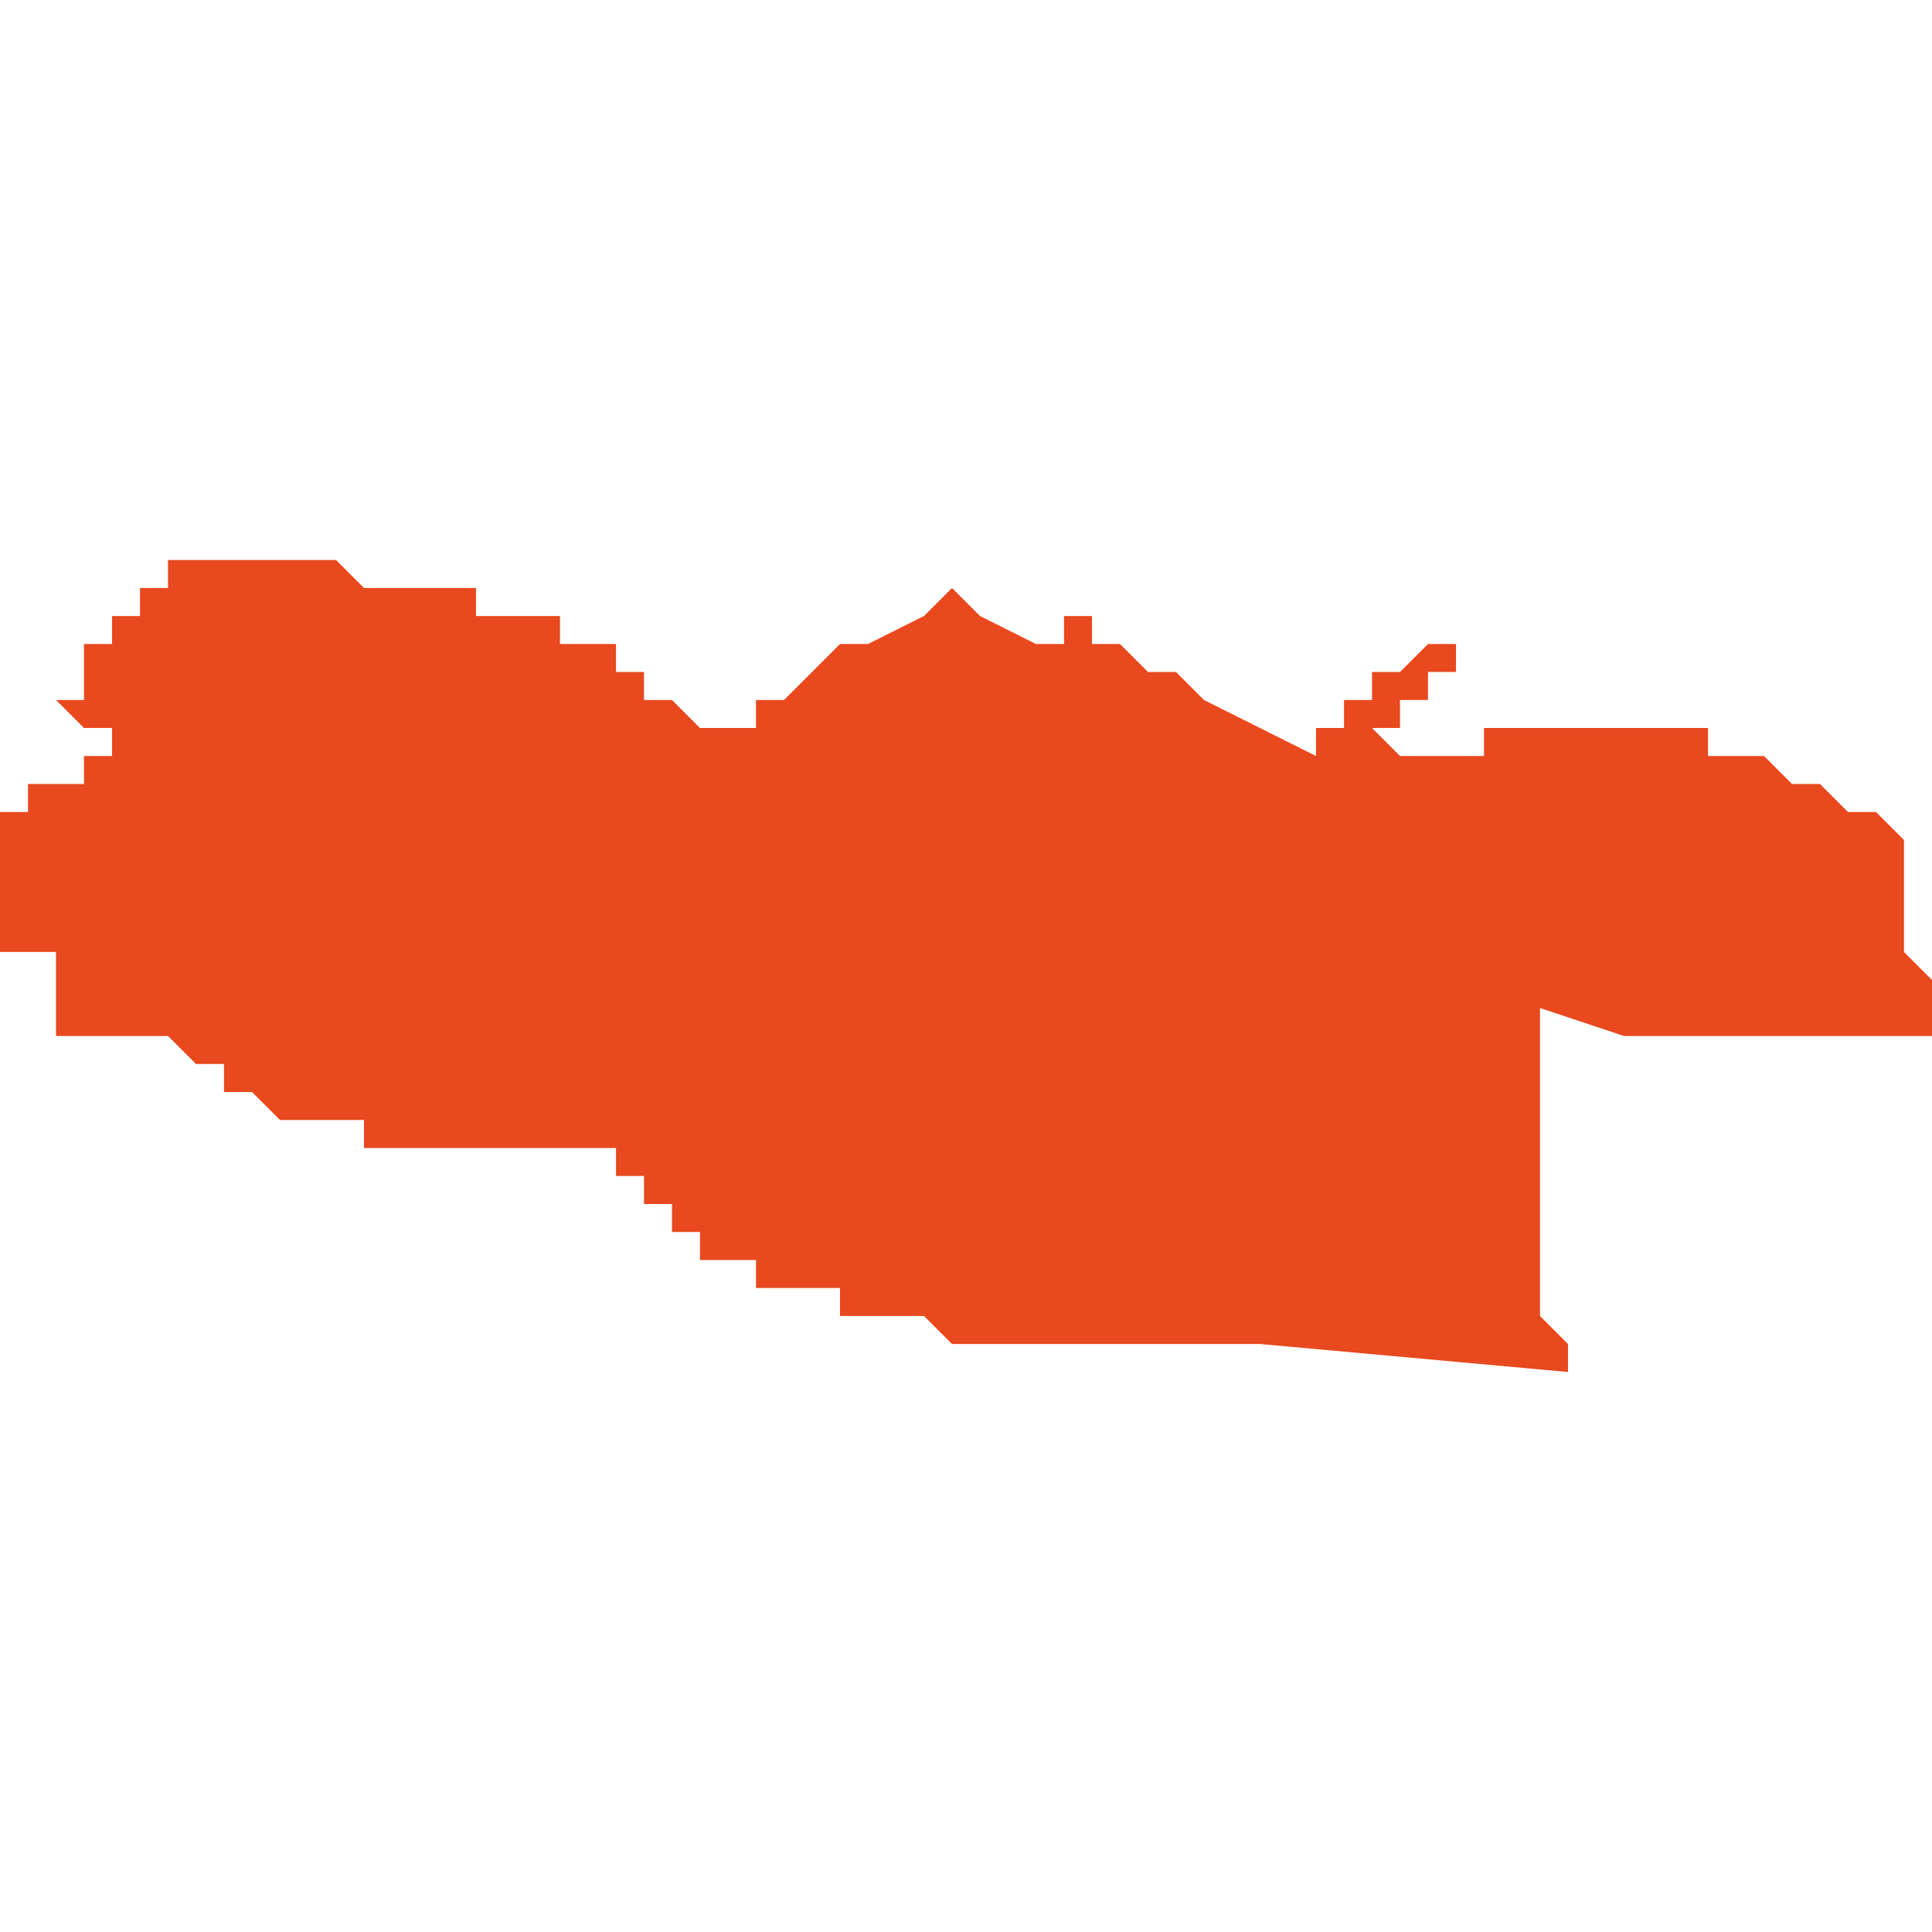 <svg xmlns="http://www.w3.org/2000/svg" xmlns:xlink="http://www.w3.org/1999/xlink" height="300" width="300" viewBox="4.515 -51.801 0.069 0.029"><path d="M 4.571 -51.772 L 4.571 -51.772 4.571 -51.772 4.571 -51.773 4.571 -51.773 4.57 -51.774 4.57 -51.774 4.57 -51.774 4.57 -51.774 4.57 -51.774 4.57 -51.774 4.57 -51.774 4.57 -51.774 4.57 -51.775 4.57 -51.775 4.57 -51.776 4.57 -51.776 4.57 -51.777 4.57 -51.777 4.57 -51.777 4.57 -51.777 4.57 -51.777 4.57 -51.777 4.57 -51.778 4.57 -51.778 4.57 -51.778 4.57 -51.778 4.57 -51.778 4.57 -51.779 4.57 -51.779 4.57 -51.779 4.57 -51.779 4.57 -51.78 4.57 -51.78 4.57 -51.78 4.57 -51.78 4.57 -51.78 4.57 -51.78 4.57 -51.78 4.57 -51.781 4.57 -51.781 4.57 -51.781 4.57 -51.782 4.57 -51.782 4.57 -51.782 4.57 -51.782 4.57 -51.782 4.57 -51.782 4.57 -51.783 4.57 -51.784 4.57 -51.784 4.57 -51.785 4.57 -51.785 4.573 -51.784 4.573 -51.784 4.573 -51.784 4.573 -51.784 4.574 -51.784 4.574 -51.784 4.574 -51.784 4.574 -51.784 4.574 -51.784 4.574 -51.784 4.574 -51.784 4.574 -51.784 4.574 -51.784 4.574 -51.784 4.574 -51.784 4.574 -51.784 4.574 -51.784 4.574 -51.784 4.574 -51.784 4.574 -51.784 4.574 -51.784 4.574 -51.784 4.574 -51.784 4.575 -51.784 4.575 -51.784 4.575 -51.784 4.575 -51.784 4.575 -51.784 4.575 -51.784 4.575 -51.784 4.576 -51.784 4.576 -51.784 4.576 -51.784 4.576 -51.784 4.576 -51.784 4.576 -51.784 4.576 -51.784 4.576 -51.784 4.576 -51.784 4.576 -51.784 4.576 -51.784 4.576 -51.784 4.576 -51.784 4.576 -51.784 4.576 -51.784 4.576 -51.784 4.576 -51.784 4.576 -51.784 4.576 -51.784 4.576 -51.784 4.576 -51.784 4.576 -51.784 4.576 -51.784 4.576 -51.784 4.576 -51.784 4.576 -51.784 4.576 -51.784 4.576 -51.784 4.576 -51.784 4.576 -51.784 4.576 -51.784 4.577 -51.784 4.577 -51.784 4.578 -51.784 4.578 -51.784 4.578 -51.784 4.579 -51.784 4.58 -51.784 4.581 -51.784 4.582 -51.784 4.582 -51.784 4.582 -51.784 4.582 -51.784 4.582 -51.784 4.582 -51.784 4.584 -51.784 4.584 -51.784 4.584 -51.784 4.584 -51.784 4.584 -51.784 4.584 -51.784 4.584 -51.786 4.583 -51.787 4.583 -51.787 4.583 -51.787 4.583 -51.787 4.583 -51.787 4.583 -51.788 4.583 -51.788 4.583 -51.789 4.583 -51.789 4.583 -51.789 4.583 -51.79 4.583 -51.79 4.583 -51.791 4.583 -51.791 4.583 -51.791 4.583 -51.791 4.583 -51.791 4.583 -51.791 4.582 -51.792 4.582 -51.792 4.581 -51.792 4.58 -51.793 4.58 -51.793 4.58 -51.793 4.58 -51.793 4.58 -51.793 4.58 -51.793 4.579 -51.793 4.579 -51.793 4.578 -51.794 4.577 -51.794 4.577 -51.794 4.577 -51.794 4.577 -51.794 4.576 -51.794 4.576 -51.795 4.576 -51.795 4.575 -51.795 4.575 -51.795 4.575 -51.795 4.575 -51.795 4.575 -51.795 4.575 -51.795 4.575 -51.795 4.575 -51.795 4.575 -51.795 4.575 -51.795 4.575 -51.795 4.575 -51.795 4.575 -51.795 4.575 -51.795 4.575 -51.795 4.575 -51.795 4.575 -51.795 4.575 -51.795 4.575 -51.795 4.575 -51.795 4.575 -51.795 4.575 -51.795 4.575 -51.795 4.575 -51.795 4.575 -51.795 4.575 -51.795 4.575 -51.795 4.575 -51.795 4.574 -51.795 4.574 -51.795 4.574 -51.795 4.574 -51.795 4.574 -51.795 4.574 -51.795 4.574 -51.795 4.574 -51.795 4.574 -51.795 4.574 -51.795 4.574 -51.795 4.574 -51.795 4.574 -51.795 4.574 -51.795 4.574 -51.795 4.574 -51.795 4.574 -51.795 4.573 -51.795 4.573 -51.795 4.572 -51.795 4.571 -51.795 4.571 -51.795 4.57 -51.795 4.57 -51.795 4.57 -51.795 4.57 -51.795 4.57 -51.795 4.57 -51.795 4.57 -51.795 4.569 -51.795 4.569 -51.795 4.569 -51.795 4.569 -51.795 4.569 -51.795 4.569 -51.795 4.569 -51.795 4.569 -51.795 4.569 -51.795 4.569 -51.795 4.569 -51.795 4.569 -51.795 4.569 -51.795 4.569 -51.795 4.569 -51.795 4.569 -51.795 4.569 -51.795 4.569 -51.795 4.569 -51.795 4.569 -51.795 4.569 -51.795 4.569 -51.795 4.569 -51.795 4.568 -51.795 4.568 -51.795 4.568 -51.795 4.568 -51.795 4.568 -51.795 4.568 -51.795 4.568 -51.795 4.568 -51.795 4.568 -51.794 4.568 -51.794 4.568 -51.794 4.568 -51.794 4.568 -51.794 4.568 -51.794 4.568 -51.794 4.568 -51.794 4.568 -51.794 4.568 -51.794 4.568 -51.794 4.568 -51.794 4.568 -51.794 4.568 -51.794 4.568 -51.794 4.568 -51.794 4.568 -51.794 4.568 -51.794 4.567 -51.794 4.567 -51.794 4.567 -51.794 4.567 -51.794 4.567 -51.794 4.567 -51.794 4.567 -51.794 4.567 -51.794 4.567 -51.794 4.567 -51.793 4.567 -51.793 4.567 -51.793 4.567 -51.793 4.567 -51.793 4.567 -51.793 4.567 -51.793 4.567 -51.793 4.567 -51.793 4.567 -51.793 4.567 -51.794 4.566 -51.794 4.566 -51.794 4.565 -51.794 4.565 -51.794 4.565 -51.794 4.564 -51.795 4.564 -51.795 4.564 -51.795 4.564 -51.795 4.564 -51.795 4.564 -51.795 4.564 -51.795 4.565 -51.795 4.565 -51.796 4.565 -51.796 4.565 -51.796 4.565 -51.796 4.565 -51.796 4.565 -51.796 4.565 -51.796 4.565 -51.796 4.565 -51.796 4.565 -51.796 4.565 -51.796 4.565 -51.796 4.565 -51.796 4.565 -51.796 4.566 -51.796 4.566 -51.796 4.566 -51.796 4.566 -51.796 4.566 -51.796 4.566 -51.797 4.566 -51.797 4.566 -51.797 4.566 -51.797 4.566 -51.797 4.567 -51.797 4.567 -51.797 4.567 -51.797 4.567 -51.797 4.567 -51.797 4.567 -51.797 4.567 -51.797 4.567 -51.798 4.567 -51.798 4.567 -51.798 4.567 -51.798 4.567 -51.798 4.568 -51.798 4.568 -51.798 4.568 -51.798 4.568 -51.798 4.568 -51.798 4.568 -51.798 4.568 -51.798 4.568 -51.798 4.568 -51.798 4.568 -51.798 4.568 -51.798 4.568 -51.798 4.568 -51.798 4.568 -51.798 4.567 -51.798 4.567 -51.798 4.567 -51.799 4.567 -51.799 4.567 -51.799 4.567 -51.799 4.567 -51.799 4.567 -51.798 4.567 -51.798 4.566 -51.798 4.566 -51.798 4.566 -51.798 4.566 -51.798 4.566 -51.798 4.566 -51.798 4.566 -51.798 4.566 -51.798 4.565 -51.797 4.565 -51.797 4.565 -51.797 4.565 -51.797 4.565 -51.797 4.565 -51.797 4.565 -51.797 4.565 -51.797 4.565 -51.797 4.564 -51.797 4.564 -51.797 4.564 -51.796 4.564 -51.796 4.564 -51.796 4.564 -51.796 4.563 -51.796 4.563 -51.796 4.563 -51.796 4.563 -51.795 4.562 -51.795 4.562 -51.795 4.562 -51.795 4.562 -51.794 4.562 -51.794 4.562 -51.794 4.562 -51.794 4.558 -51.796 4.558 -51.796 4.558 -51.796 4.558 -51.796 4.558 -51.796 4.558 -51.796 4.558 -51.796 4.558 -51.796 4.557 -51.797 4.557 -51.797 4.557 -51.797 4.557 -51.797 4.557 -51.797 4.557 -51.797 4.557 -51.797 4.557 -51.797 4.557 -51.797 4.556 -51.797 4.556 -51.797 4.556 -51.797 4.556 -51.797 4.556 -51.797 4.556 -51.797 4.556 -51.797 4.555 -51.798 4.555 -51.798 4.555 -51.798 4.555 -51.798 4.555 -51.798 4.554 -51.798 4.554 -51.798 4.554 -51.798 4.554 -51.798 4.554 -51.799 4.554 -51.799 4.554 -51.799 4.553 -51.799 4.553 -51.799 4.553 -51.799 4.553 -51.799 4.553 -51.799 4.553 -51.799 4.553 -51.799 4.553 -51.798 4.552 -51.798 4.552 -51.798 4.552 -51.798 4.552 -51.798 4.552 -51.798 4.552 -51.798 4.55 -51.799 4.549 -51.8 4.549 -51.8 4.549 -51.8 4.548 -51.799 4.546 -51.798 4.545 -51.798 4.543 -51.796 4.542 -51.796 4.542 -51.795 4.542 -51.795 4.542 -51.795 4.541 -51.795 4.541 -51.795 4.54 -51.795 4.54 -51.795 4.54 -51.795 4.54 -51.795 4.539 -51.796 4.538 -51.796 4.538 -51.797 4.538 -51.797 4.537 -51.797 4.537 -51.798 4.536 -51.798 4.536 -51.798 4.535 -51.798 4.535 -51.799 4.535 -51.799 4.534 -51.799 4.534 -51.799 4.534 -51.799 4.533 -51.799 4.533 -51.799 4.532 -51.799 4.532 -51.8 4.53 -51.8 4.529 -51.8 4.528 -51.8 4.527 -51.801 4.526 -51.801 4.526 -51.801 4.525 -51.801 4.525 -51.801 4.525 -51.801 4.524 -51.801 4.524 -51.801 4.523 -51.801 4.523 -51.801 4.523 -51.801 4.523 -51.801 4.522 -51.801 4.522 -51.801 4.522 -51.801 4.522 -51.801 4.521 -51.801 4.521 -51.801 4.521 -51.8 4.521 -51.8 4.521 -51.8 4.52 -51.8 4.52 -51.8 4.52 -51.8 4.52 -51.8 4.52 -51.799 4.519 -51.799 4.519 -51.799 4.519 -51.799 4.519 -51.798 4.518 -51.798 4.518 -51.797 4.518 -51.797 4.518 -51.796 4.518 -51.796 4.517 -51.796 4.517 -51.796 4.518 -51.795 4.518 -51.795 4.518 -51.795 4.518 -51.795 4.519 -51.795 4.519 -51.794 4.519 -51.794 4.519 -51.794 4.519 -51.794 4.519 -51.794 4.519 -51.794 4.519 -51.794 4.519 -51.794 4.519 -51.794 4.519 -51.794 4.519 -51.794 4.518 -51.794 4.518 -51.794 4.518 -51.794 4.518 -51.794 4.518 -51.793 4.518 -51.793 4.517 -51.793 4.517 -51.793 4.517 -51.793 4.517 -51.793 4.517 -51.793 4.517 -51.793 4.517 -51.793 4.517 -51.793 4.517 -51.793 4.517 -51.793 4.517 -51.793 4.517 -51.793 4.517 -51.793 4.516 -51.793 4.516 -51.792 4.516 -51.792 4.516 -51.792 4.516 -51.792 4.516 -51.792 4.516 -51.792 4.516 -51.792 4.516 -51.792 4.515 -51.792 4.515 -51.792 4.515 -51.792 4.515 -51.792 4.515 -51.792 4.515 -51.791 4.515 -51.791 4.515 -51.791 4.515 -51.791 4.515 -51.791 4.515 -51.791 4.515 -51.791 4.515 -51.79 4.515 -51.79 4.515 -51.79 4.515 -51.79 4.515 -51.79 4.515 -51.79 4.515 -51.79 4.515 -51.79 4.515 -51.79 4.515 -51.79 4.515 -51.789 4.515 -51.789 4.515 -51.789 4.515 -51.789 4.515 -51.789 4.515 -51.789 4.515 -51.789 4.515 -51.789 4.515 -51.789 4.515 -51.789 4.515 -51.789 4.515 -51.789 4.515 -51.789 4.515 -51.788 4.515 -51.788 4.515 -51.788 4.515 -51.788 4.515 -51.788 4.515 -51.788 4.515 -51.788 4.515 -51.788 4.515 -51.788 4.515 -51.788 4.515 -51.788 4.515 -51.788 4.515 -51.788 4.515 -51.787 4.515 -51.787 4.515 -51.787 4.515 -51.787 4.515 -51.787 4.515 -51.787 4.516 -51.787 4.516 -51.787 4.516 -51.787 4.516 -51.787 4.516 -51.787 4.516 -51.787 4.516 -51.787 4.516 -51.787 4.516 -51.787 4.516 -51.787 4.516 -51.787 4.517 -51.787 4.517 -51.787 4.517 -51.787 4.517 -51.787 4.517 -51.787 4.517 -51.787 4.517 -51.786 4.517 -51.786 4.517 -51.786 4.517 -51.786 4.517 -51.786 4.517 -51.786 4.517 -51.786 4.517 -51.786 4.517 -51.786 4.517 -51.785 4.517 -51.785 4.517 -51.785 4.517 -51.785 4.517 -51.785 4.517 -51.785 4.517 -51.785 4.517 -51.785 4.517 -51.785 4.517 -51.785 4.517 -51.785 4.517 -51.785 4.517 -51.785 4.517 -51.785 4.517 -51.785 4.517 -51.785 4.517 -51.785 4.517 -51.785 4.517 -51.785 4.517 -51.785 4.517 -51.785 4.517 -51.784 4.517 -51.784 4.517 -51.784 4.517 -51.784 4.517 -51.784 4.518 -51.784 4.518 -51.784 4.518 -51.784 4.518 -51.784 4.518 -51.784 4.518 -51.784 4.518 -51.784 4.518 -51.784 4.518 -51.784 4.518 -51.784 4.518 -51.784 4.518 -51.784 4.518 -51.784 4.518 -51.784 4.518 -51.784 4.518 -51.784 4.519 -51.784 4.519 -51.784 4.519 -51.784 4.519 -51.784 4.519 -51.784 4.519 -51.784 4.519 -51.784 4.519 -51.784 4.52 -51.784 4.52 -51.784 4.52 -51.784 4.52 -51.784 4.52 -51.784 4.52 -51.784 4.52 -51.784 4.52 -51.784 4.52 -51.784 4.521 -51.784 4.521 -51.784 4.521 -51.784 4.521 -51.784 4.521 -51.784 4.521 -51.784 4.521 -51.784 4.521 -51.784 4.521 -51.784 4.521 -51.784 4.521 -51.784 4.522 -51.783 4.522 -51.783 4.522 -51.783 4.522 -51.783 4.522 -51.783 4.522 -51.783 4.522 -51.783 4.522 -51.783 4.522 -51.783 4.522 -51.783 4.522 -51.783 4.522 -51.783 4.522 -51.783 4.523 -51.783 4.523 -51.783 4.523 -51.783 4.523 -51.783 4.523 -51.783 4.523 -51.783 4.523 -51.783 4.523 -51.783 4.523 -51.783 4.523 -51.783 4.523 -51.783 4.523 -51.782 4.523 -51.782 4.524 -51.782 4.524 -51.782 4.524 -51.782 4.524 -51.782 4.524 -51.782 4.524 -51.782 4.524 -51.782 4.524 -51.782 4.524 -51.782 4.525 -51.781 4.525 -51.781 4.525 -51.781 4.525 -51.781 4.525 -51.781 4.525 -51.781 4.525 -51.781 4.525 -51.781 4.525 -51.781 4.526 -51.781 4.526 -51.781 4.526 -51.781 4.526 -51.781 4.526 -51.781 4.526 -51.781 4.527 -51.781 4.527 -51.781 4.527 -51.781 4.527 -51.781 4.527 -51.781 4.528 -51.781 4.528 -51.781 4.528 -51.781 4.528 -51.78 4.529 -51.78 4.529 -51.78 4.529 -51.78 4.529 -51.78 4.529 -51.78 4.529 -51.78 4.53 -51.78 4.53 -51.78 4.53 -51.78 4.53 -51.78 4.531 -51.78 4.531 -51.78 4.531 -51.78 4.531 -51.78 4.532 -51.78 4.532 -51.78 4.532 -51.78 4.532 -51.78 4.533 -51.78 4.533 -51.78 4.533 -51.78 4.533 -51.78 4.533 -51.78 4.534 -51.78 4.534 -51.78 4.534 -51.78 4.534 -51.78 4.534 -51.78 4.535 -51.78 4.535 -51.78 4.535 -51.78 4.535 -51.78 4.535 -51.78 4.536 -51.78 4.536 -51.78 4.536 -51.78 4.536 -51.78 4.536 -51.78 4.536 -51.78 4.536 -51.78 4.536 -51.78 4.537 -51.78 4.537 -51.78 4.537 -51.78 4.537 -51.78 4.537 -51.78 4.537 -51.78 4.537 -51.779 4.537 -51.779 4.537 -51.779 4.538 -51.779 4.538 -51.779 4.538 -51.779 4.538 -51.779 4.538 -51.779 4.538 -51.779 4.538 -51.779 4.538 -51.778 4.538 -51.778 4.538 -51.778 4.538 -51.778 4.538 -51.778 4.538 -51.778 4.538 -51.778 4.538 -51.778 4.538 -51.778 4.538 -51.778 4.538 -51.778 4.538 -51.778 4.538 -51.778 4.538 -51.778 4.539 -51.778 4.539 -51.778 4.539 -51.778 4.539 -51.778 4.539 -51.778 4.539 -51.778 4.539 -51.777 4.539 -51.777 4.54 -51.777 4.54 -51.777 4.54 -51.777 4.54 -51.777 4.54 -51.777 4.54 -51.777 4.54 -51.777 4.54 -51.777 4.54 -51.776 4.541 -51.776 4.541 -51.776 4.541 -51.776 4.541 -51.776 4.541 -51.776 4.541 -51.776 4.541 -51.776 4.541 -51.776 4.541 -51.776 4.541 -51.776 4.541 -51.776 4.542 -51.776 4.542 -51.776 4.542 -51.776 4.542 -51.776 4.542 -51.776 4.542 -51.775 4.542 -51.775 4.543 -51.775 4.543 -51.775 4.543 -51.775 4.543 -51.775 4.543 -51.775 4.543 -51.775 4.543 -51.775 4.543 -51.775 4.543 -51.775 4.543 -51.775 4.543 -51.775 4.543 -51.775 4.544 -51.775 4.544 -51.775 4.544 -51.775 4.544 -51.775 4.544 -51.775 4.544 -51.775 4.544 -51.775 4.544 -51.775 4.544 -51.775 4.544 -51.775 4.544 -51.775 4.544 -51.775 4.544 -51.775 4.545 -51.775 4.545 -51.775 4.545 -51.774 4.545 -51.774 4.545 -51.774 4.545 -51.774 4.545 -51.774 4.545 -51.774 4.545 -51.774 4.545 -51.774 4.546 -51.774 4.546 -51.774 4.546 -51.774 4.546 -51.774 4.546 -51.774 4.546 -51.774 4.546 -51.774 4.546 -51.774 4.546 -51.774 4.546 -51.774 4.546 -51.774 4.546 -51.774 4.547 -51.774 4.547 -51.774 4.547 -51.774 4.547 -51.774 4.547 -51.774 4.547 -51.774 4.547 -51.774 4.547 -51.774 4.548 -51.774 4.548 -51.774 4.548 -51.774 4.548 -51.774 4.549 -51.773 4.549 -51.773 4.55 -51.773 4.55 -51.773 4.55 -51.773 4.551 -51.773 4.551 -51.773 4.552 -51.773 4.552 -51.773 4.553 -51.773 4.553 -51.773 4.553 -51.773 4.554 -51.773 4.554 -51.773 4.554 -51.773 4.554 -51.773 4.555 -51.773 4.555 -51.773 4.555 -51.773 4.555 -51.773 4.555 -51.773 4.557 -51.773 4.558 -51.773 4.558 -51.773 4.558 -51.773 4.559 -51.773 4.559 -51.773 4.559 -51.773 4.56 -51.773 4.56 -51.773 4.56 -51.773 4.56 -51.773 Z" fill="#e8491e" /></svg>